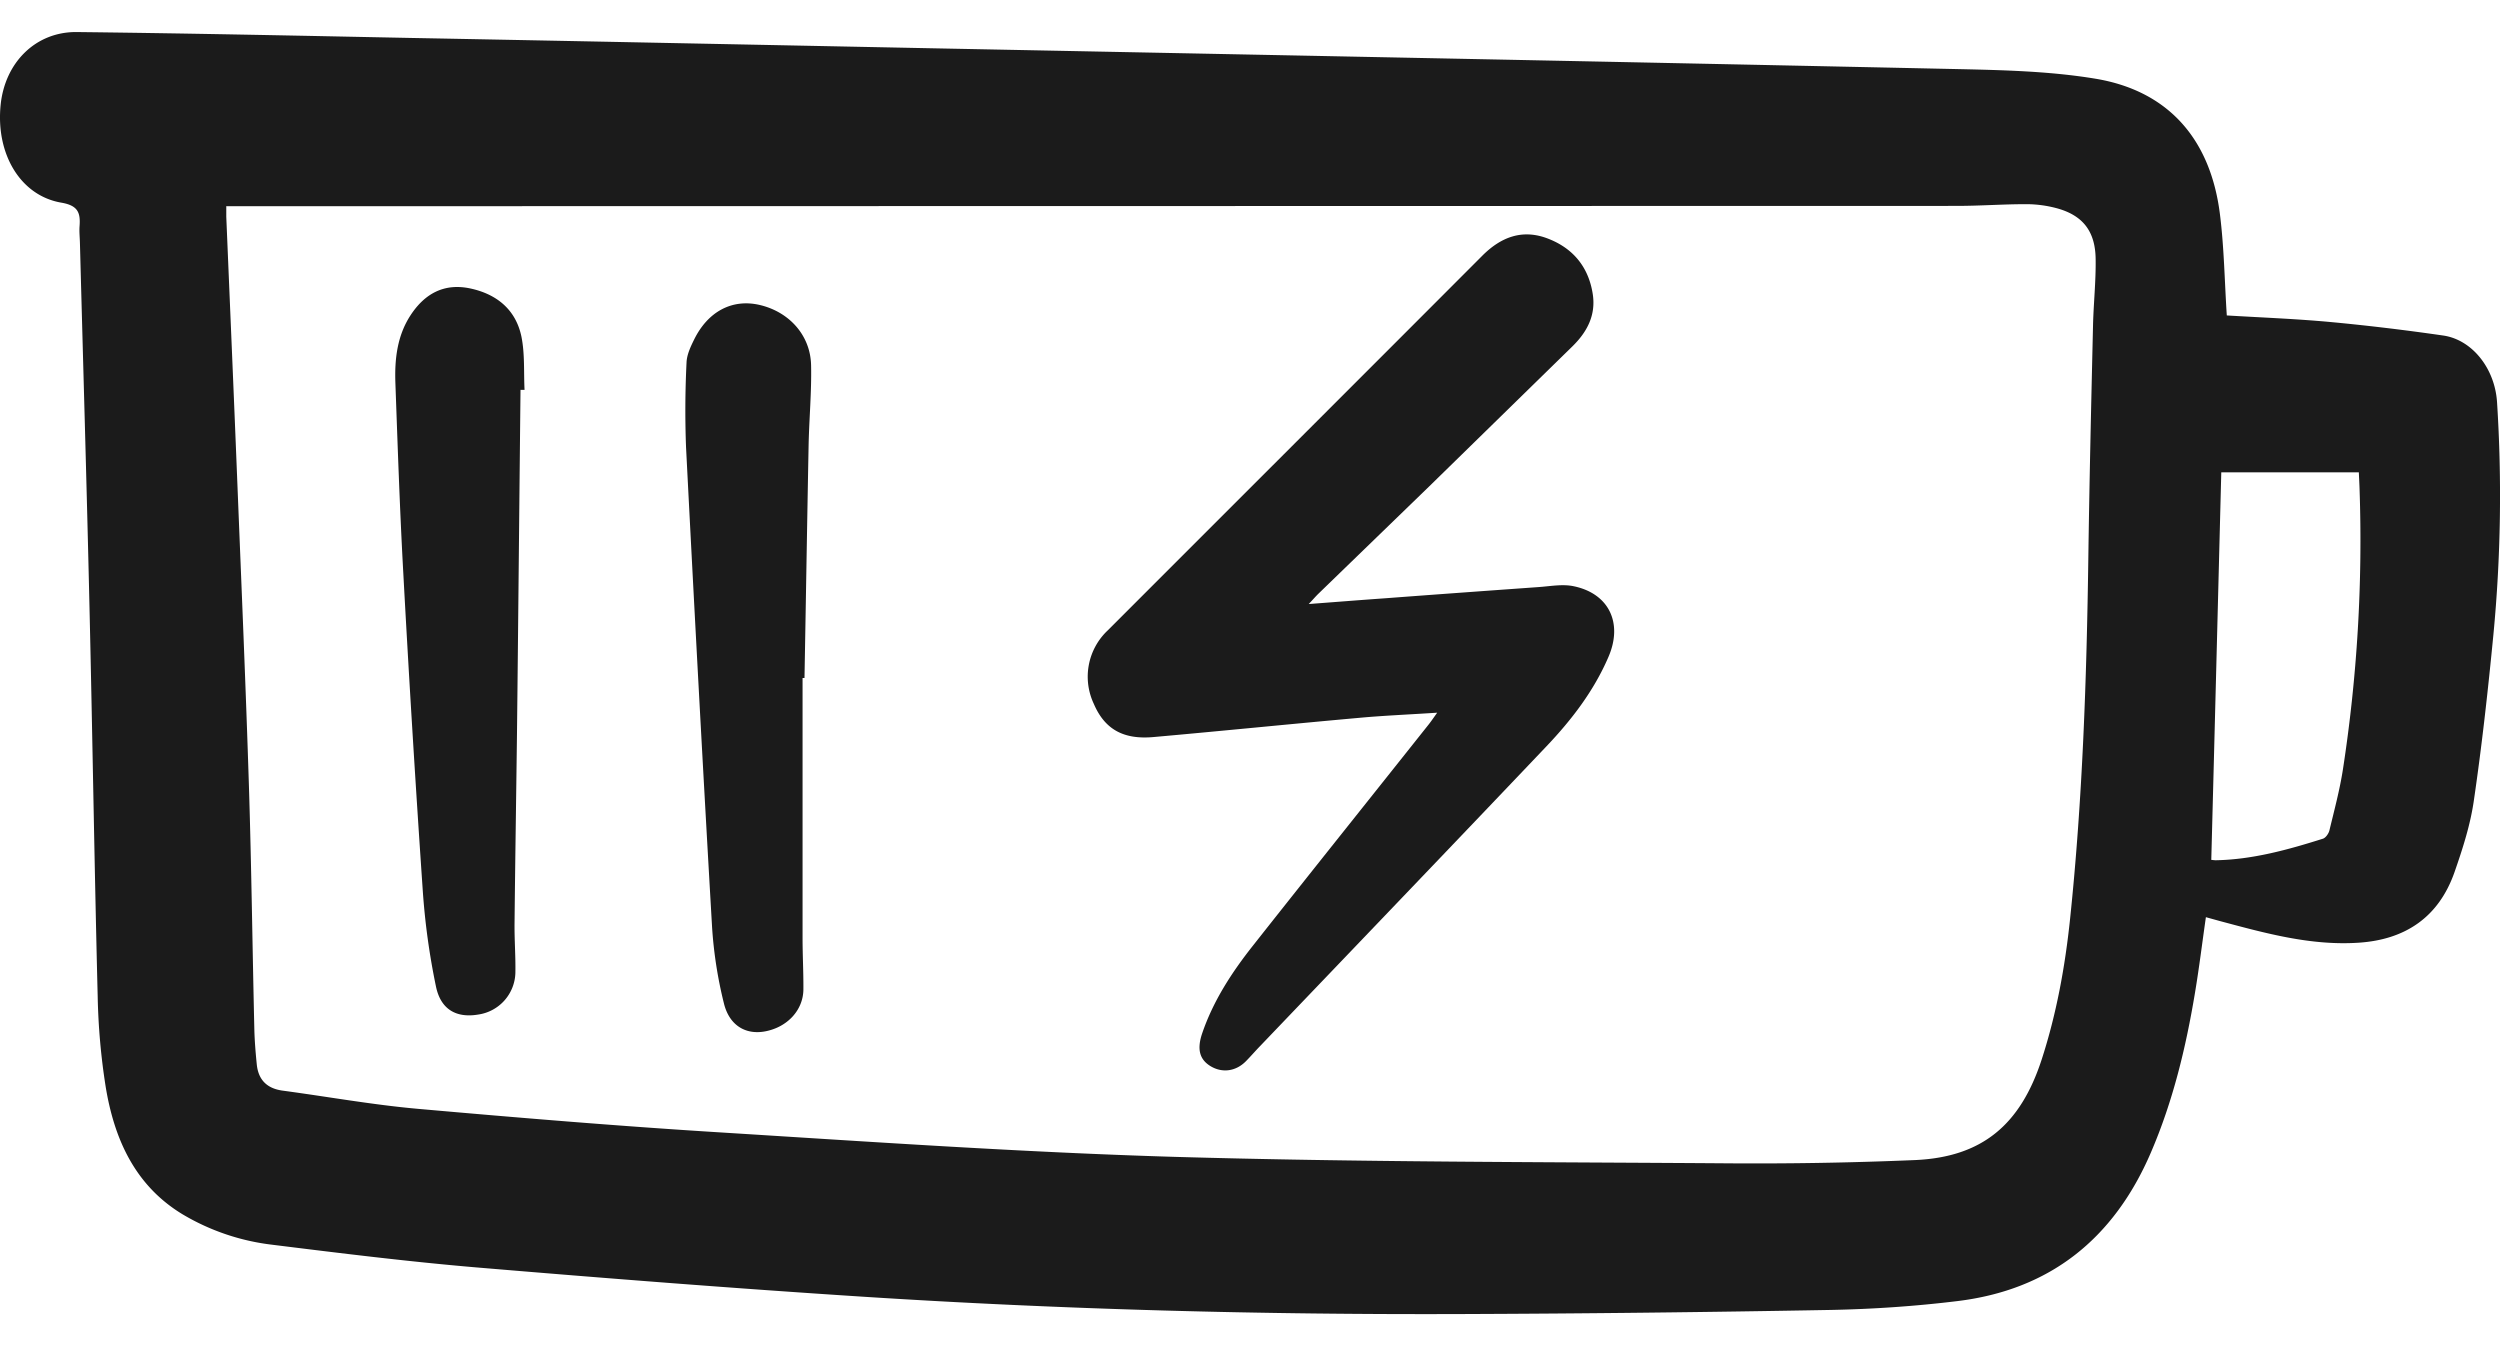 <svg xmlns="http://www.w3.org/2000/svg" width="39" height="21" fill="none" viewBox="0 0 39 21"><g fill="#1B1B1B" clip-path="url(#clip0_1396_34513)"><path d="M34.739 4.921c.528.032 1.066.052 1.599.101.593.055 1.186.127 1.775.212.452.065.808.513.841 1.042a22.79 22.79 0 0 1-.056 3.615c-.084.868-.18 1.736-.306 2.598-.054.377-.174.75-.3 1.112-.248.712-.774 1.057-1.494 1.105-.744.05-1.452-.146-2.162-.336l-.224-.062c-.057.397-.105.79-.17 1.179-.142.855-.344 1.693-.687 2.49-.583 1.358-1.586 2.146-3.02 2.32-.654.08-1.315.125-1.976.138-1.911.035-3.824.057-5.736.064-3.125.012-6.248-.07-9.368-.271-2.011-.13-4.02-.288-6.03-.457-1.058-.09-2.113-.221-3.168-.352a3.542 3.542 0 0 1-1.411-.477c-.737-.447-1.062-1.166-1.197-1.986a10.303 10.303 0 0 1-.125-1.41c-.051-2.026-.081-4.052-.128-6.078-.043-1.892-.099-3.784-.149-5.677-.002-.087-.012-.174-.006-.26.017-.218-.028-.326-.287-.37C.315 3.05-.068 2.398.01 1.636.077.973.559.492 1.201.5c1.737.02 3.474.057 5.211.092 2.69.051 5.38.106 8.07.16 5.34.106 10.68.21 16.02.325.73.016 1.469.032 2.188.151 1.131.188 1.792.937 1.94 2.107.066.52.073 1.047.108 1.586ZM3.53 3.214v.169c.059 1.411.12 2.823.176 4.234.062 1.546.128 3.09.177 4.636.04 1.272.055 2.545.085 3.818.005.178.02.358.038.537.026.246.167.374.404.406.7.094 1.398.22 2.1.283 1.581.14 3.165.272 4.75.37 2.354.147 4.709.31 7.067.38 2.832.082 5.665.08 8.498.1a58.926 58.926 0 0 0 3.052-.05c1.042-.047 1.64-.548 1.972-1.565.233-.717.367-1.456.445-2.205.195-1.87.258-3.748.284-5.628.017-1.206.045-2.412.073-3.617.008-.346.046-.692.041-1.038-.004-.44-.204-.69-.62-.799a1.846 1.846 0 0 0-.462-.06c-.363 0-.726.027-1.088.027L3.8 3.217h-.268l-.001-.003Zm30.967 10.2c.022.002.046.006.07.006.575-.011 1.125-.164 1.67-.336.044-.014.09-.08.102-.13.076-.314.16-.628.21-.947a23.46 23.46 0 0 0 .26-4.383c-.002-.078-.007-.156-.011-.256h-2.146c-.052 2.032-.103 4.034-.156 6.046h.001Z"/><path d="M22.42 11.118c-.443.029-.83.045-1.214.08-1.07.096-2.14.205-3.212.3-.477.043-.763-.128-.93-.517a.992.992 0 0 1 .22-1.15c1.947-1.948 3.895-3.893 5.84-5.842.29-.29.62-.417 1.01-.272.394.147.646.437.713.871.051.333-.091.594-.32.818l-2.24 2.19-1.726 1.672c-.04.04-.077.083-.145.155.426-.032.811-.063 1.196-.09.794-.06 1.587-.117 2.381-.174.185-.012.378-.051.555-.014.552.114.771.574.545 1.1-.228.532-.574.982-.964 1.393-1.485 1.563-2.978 3.119-4.468 4.677-.073.075-.142.155-.215.23-.16.17-.38.2-.567.084-.168-.105-.208-.265-.125-.509.174-.51.464-.953.791-1.367.906-1.148 1.82-2.29 2.73-3.436.037-.045.07-.093.145-.199ZM12.52 10.576v4.058c0 .267.015.532.013.8-.002.325-.252.592-.6.656-.299.055-.555-.091-.64-.438a6.692 6.692 0 0 1-.184-1.178c-.145-2.5-.279-5.002-.407-7.503a15.2 15.2 0 0 1 .008-1.315c.004-.12.062-.245.117-.356.216-.442.595-.64 1.018-.544.464.106.8.474.808.945.009.419-.031.838-.039 1.258-.023 1.206-.042 2.412-.064 3.618h-.033l.002-.001ZM8.12 6.084c-.019 1.786-.035 3.572-.055 5.358-.012.987-.028 1.973-.038 2.96-.003.258.018.517.013.776a.676.676 0 0 1-.58.649c-.332.056-.581-.071-.658-.433a11.026 11.026 0 0 1-.208-1.518 346.93 346.93 0 0 1-.302-4.927c-.055-.992-.088-1.984-.124-2.977-.013-.37.028-.734.236-1.053.224-.343.53-.505.933-.419.406.087.708.325.797.75.055.269.035.554.049.832h-.064v.002Z"/></g><defs><clipPath id="clip0_1396_34513"><path fill="#fff" d="M0 .5h39v20H0z"/></clipPath></defs></svg>
